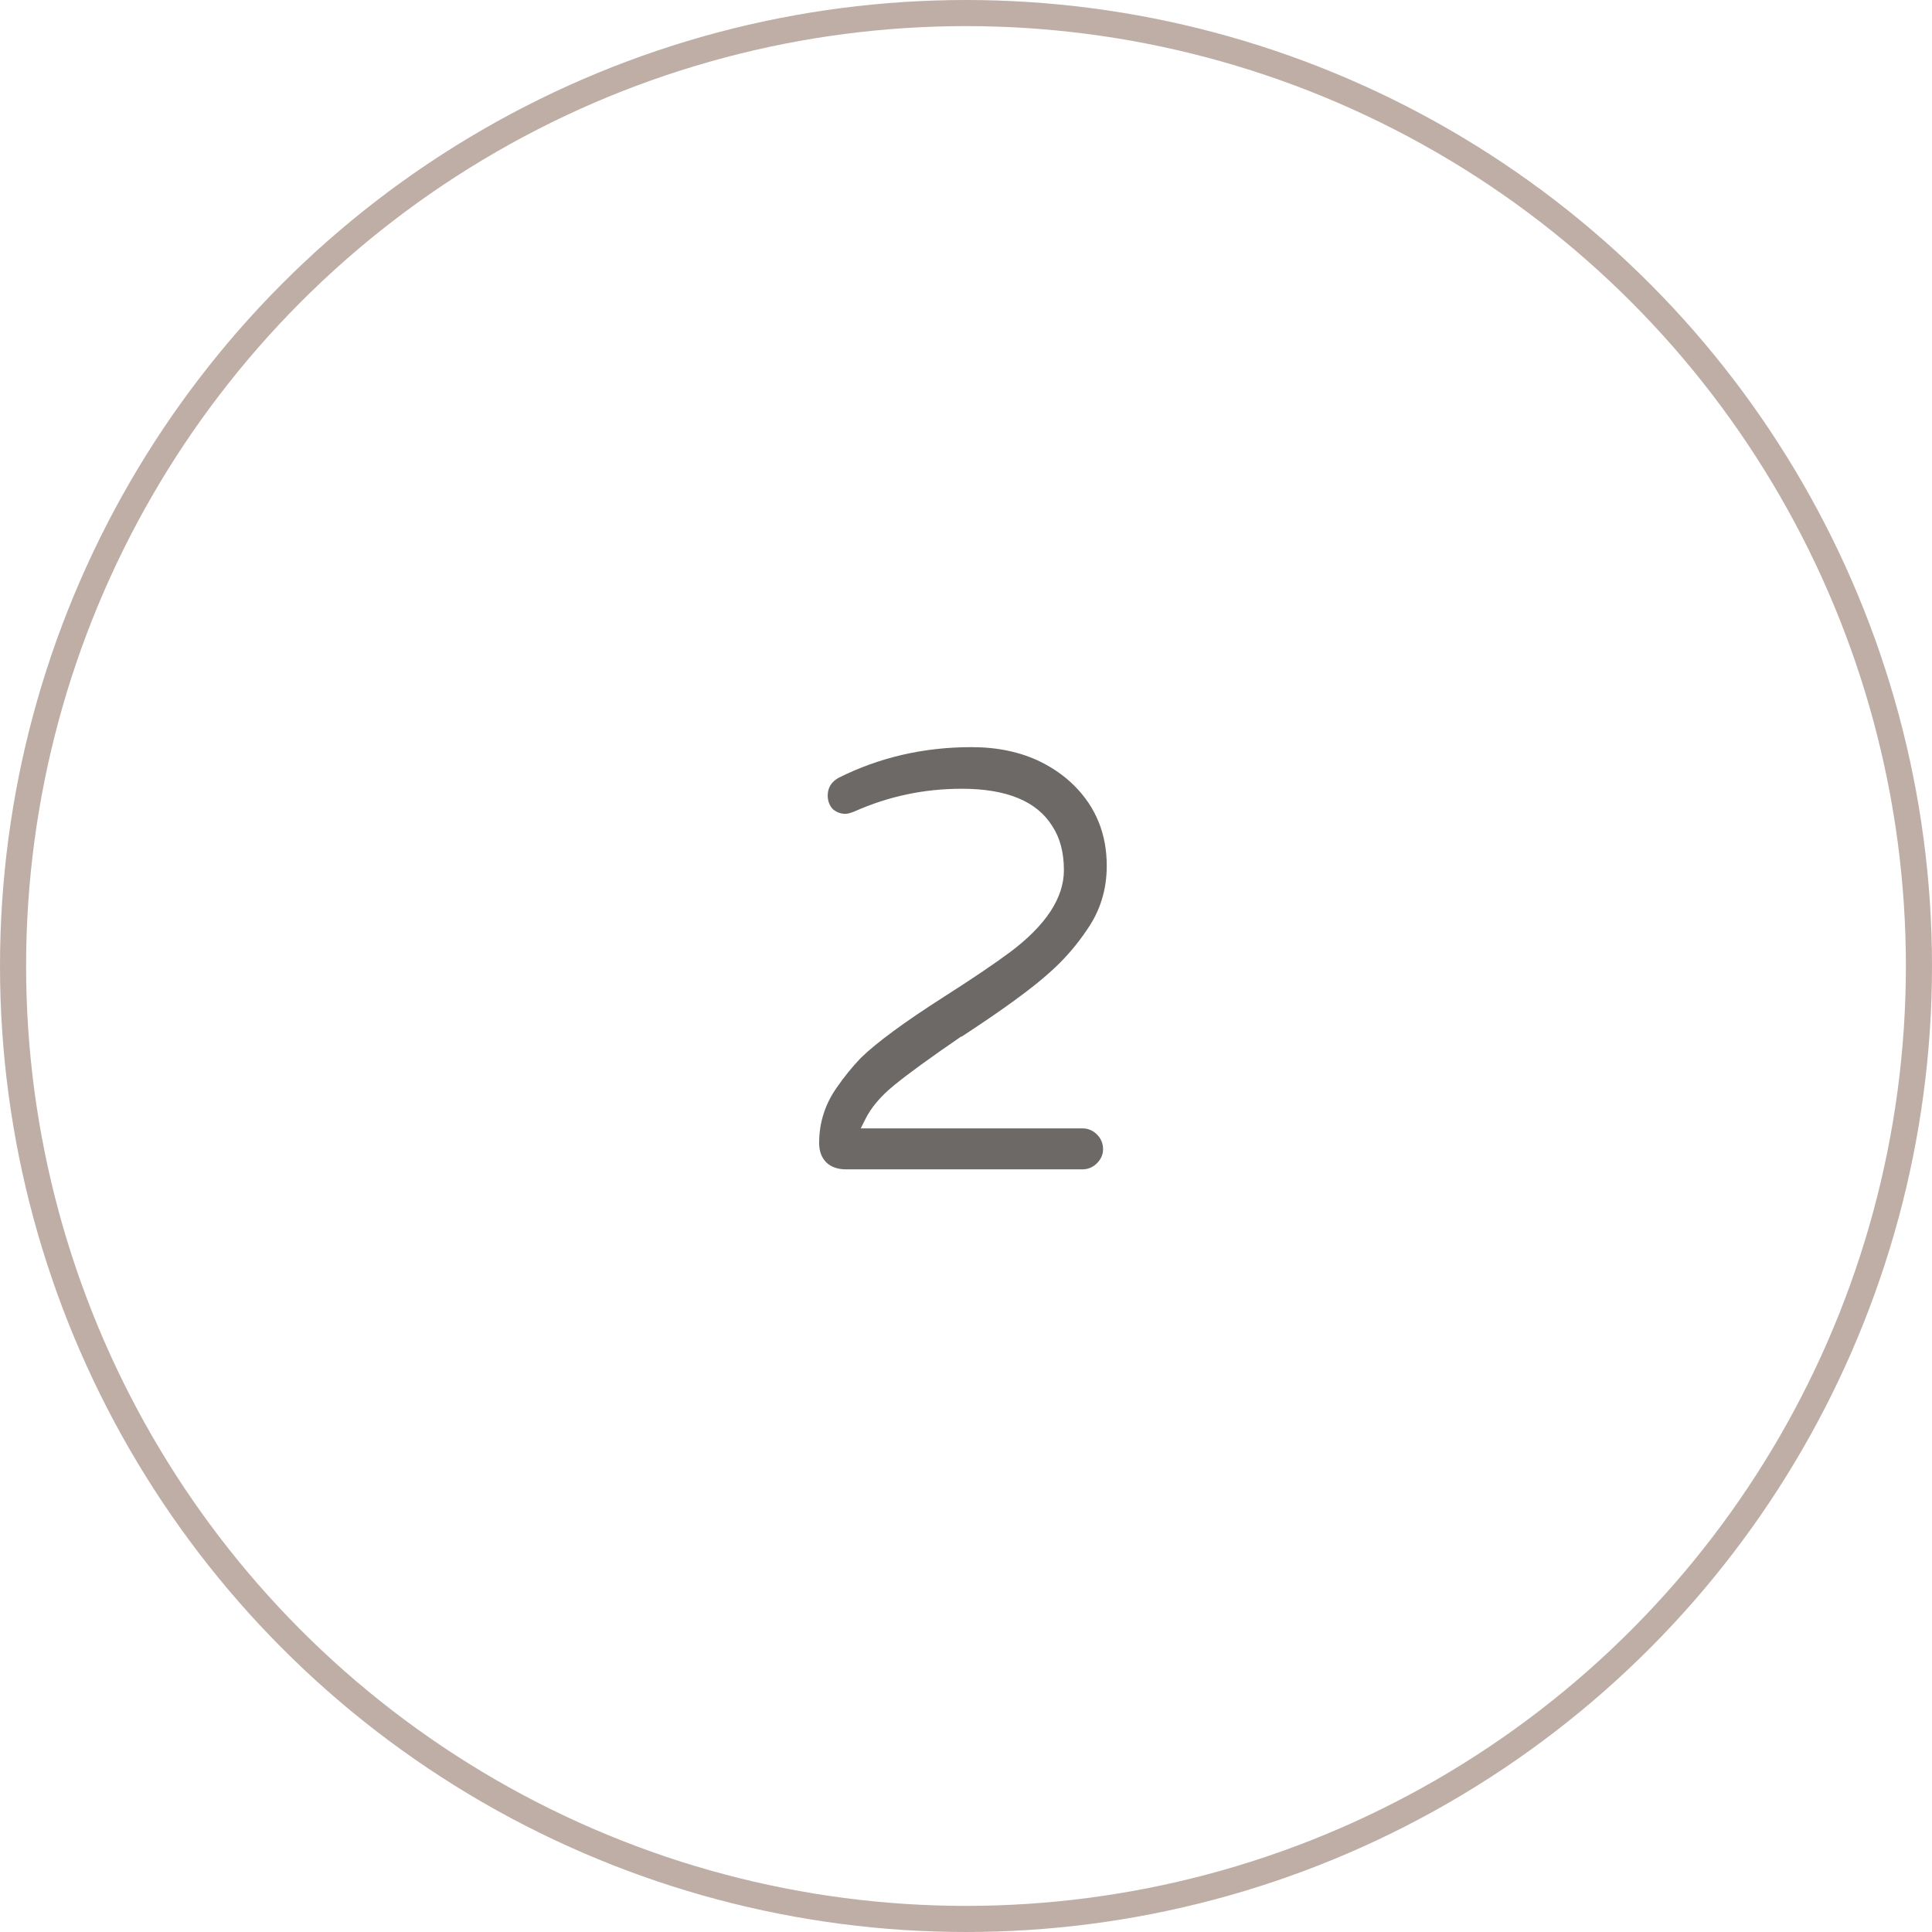<svg width="74" height="74" viewBox="0 0 74 74" fill="none" xmlns="http://www.w3.org/2000/svg">
<circle cx="37" cy="37" r="36.5" stroke="#BFAEA6"/>
<path d="M32.406 44.789C32.094 44.789 31.844 44.703 31.656 44.531C31.469 44.344 31.375 44.094 31.375 43.781C31.375 43 31.602 42.289 32.055 41.648C32.336 41.242 32.641 40.867 32.969 40.523C33.578 39.93 34.641 39.148 36.156 38.18C37.234 37.492 38.078 36.922 38.688 36.469C40.062 35.438 40.75 34.391 40.75 33.328C40.75 32.656 40.602 32.094 40.305 31.641C39.711 30.688 38.555 30.211 36.836 30.211C35.398 30.211 34.031 30.5 32.734 31.078C32.578 31.141 32.461 31.172 32.383 31.172C32.195 31.172 32.031 31.109 31.891 30.984C31.766 30.844 31.703 30.672 31.703 30.469C31.703 30.172 31.844 29.945 32.125 29.789C33.688 29.008 35.383 28.617 37.211 28.617C38.211 28.617 39.094 28.805 39.859 29.18C40.359 29.43 40.789 29.734 41.148 30.094C41.977 30.922 42.391 31.945 42.391 33.164C42.391 34.07 42.141 34.883 41.641 35.602C41.234 36.211 40.758 36.758 40.211 37.242C39.539 37.852 38.414 38.672 36.836 39.703C36.82 39.703 36.812 39.703 36.812 39.703C35.625 40.516 34.766 41.141 34.234 41.578C33.719 42 33.352 42.438 33.133 42.891L32.969 43.219H41.453C41.672 43.219 41.859 43.297 42.016 43.453C42.172 43.609 42.25 43.797 42.25 44.016C42.25 44.219 42.172 44.398 42.016 44.555C41.859 44.711 41.672 44.789 41.453 44.789H32.406Z" fill="#6D6966"/>
</svg>
